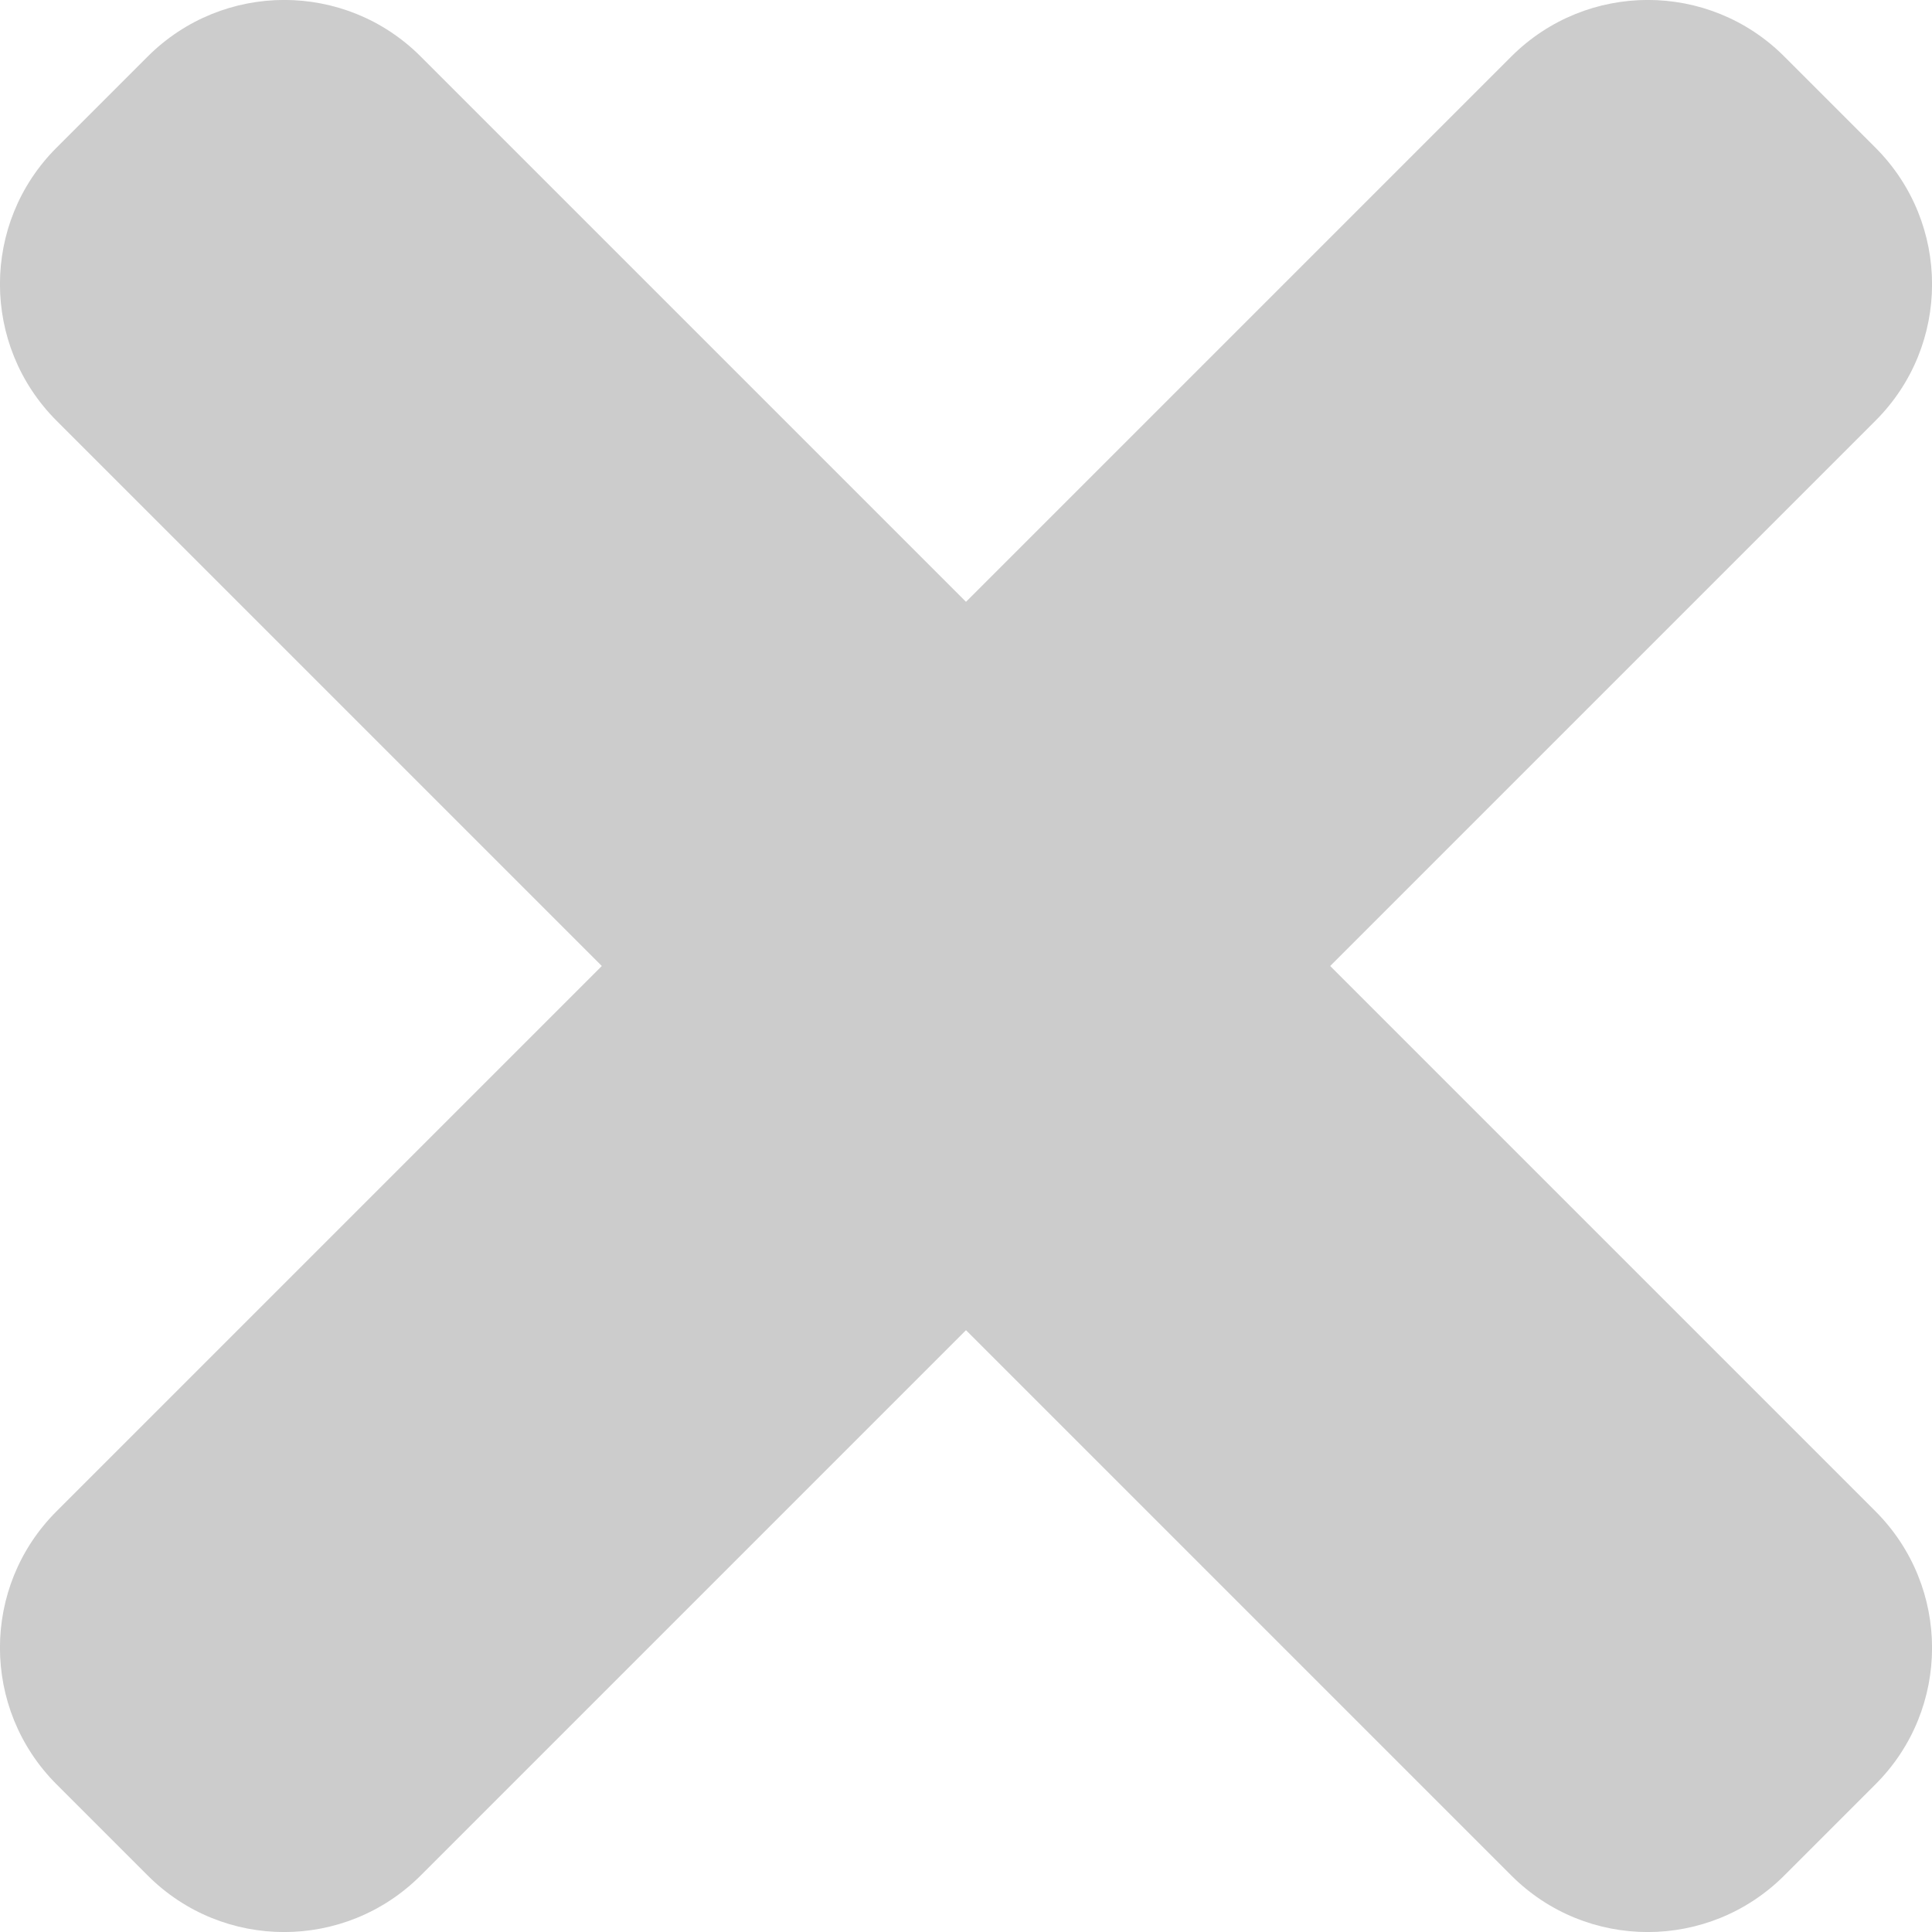 <svg xmlns="http://www.w3.org/2000/svg" id="Layer_2" viewBox="0 0 100 100"><g id="Layer_1-2"><path d="m68.85,50l28.22-28.22c3.91-3.9,3.91-10.23,0-14.14l-4.71-4.71c-3.9-3.91-10.23-3.91-14.14,0l-28.22,28.22L21.78,2.93c-3.9-3.91-10.23-3.91-14.14,0L2.93,7.64c-3.91,3.9-3.91,10.23,0,14.14l28.22,28.22L2.93,78.22c-3.91,3.9-3.91,10.23,0,14.14l4.71,4.71c3.9,3.91,10.23,3.91,14.14,0l28.22-28.22,28.22,28.22c3.9,3.91,10.23,3.91,14.14,0l4.71-4.71c3.91-3.9,3.91-10.23,0-14.14l-28.22-28.22Z" style="opacity:.2;"></path></g></svg>